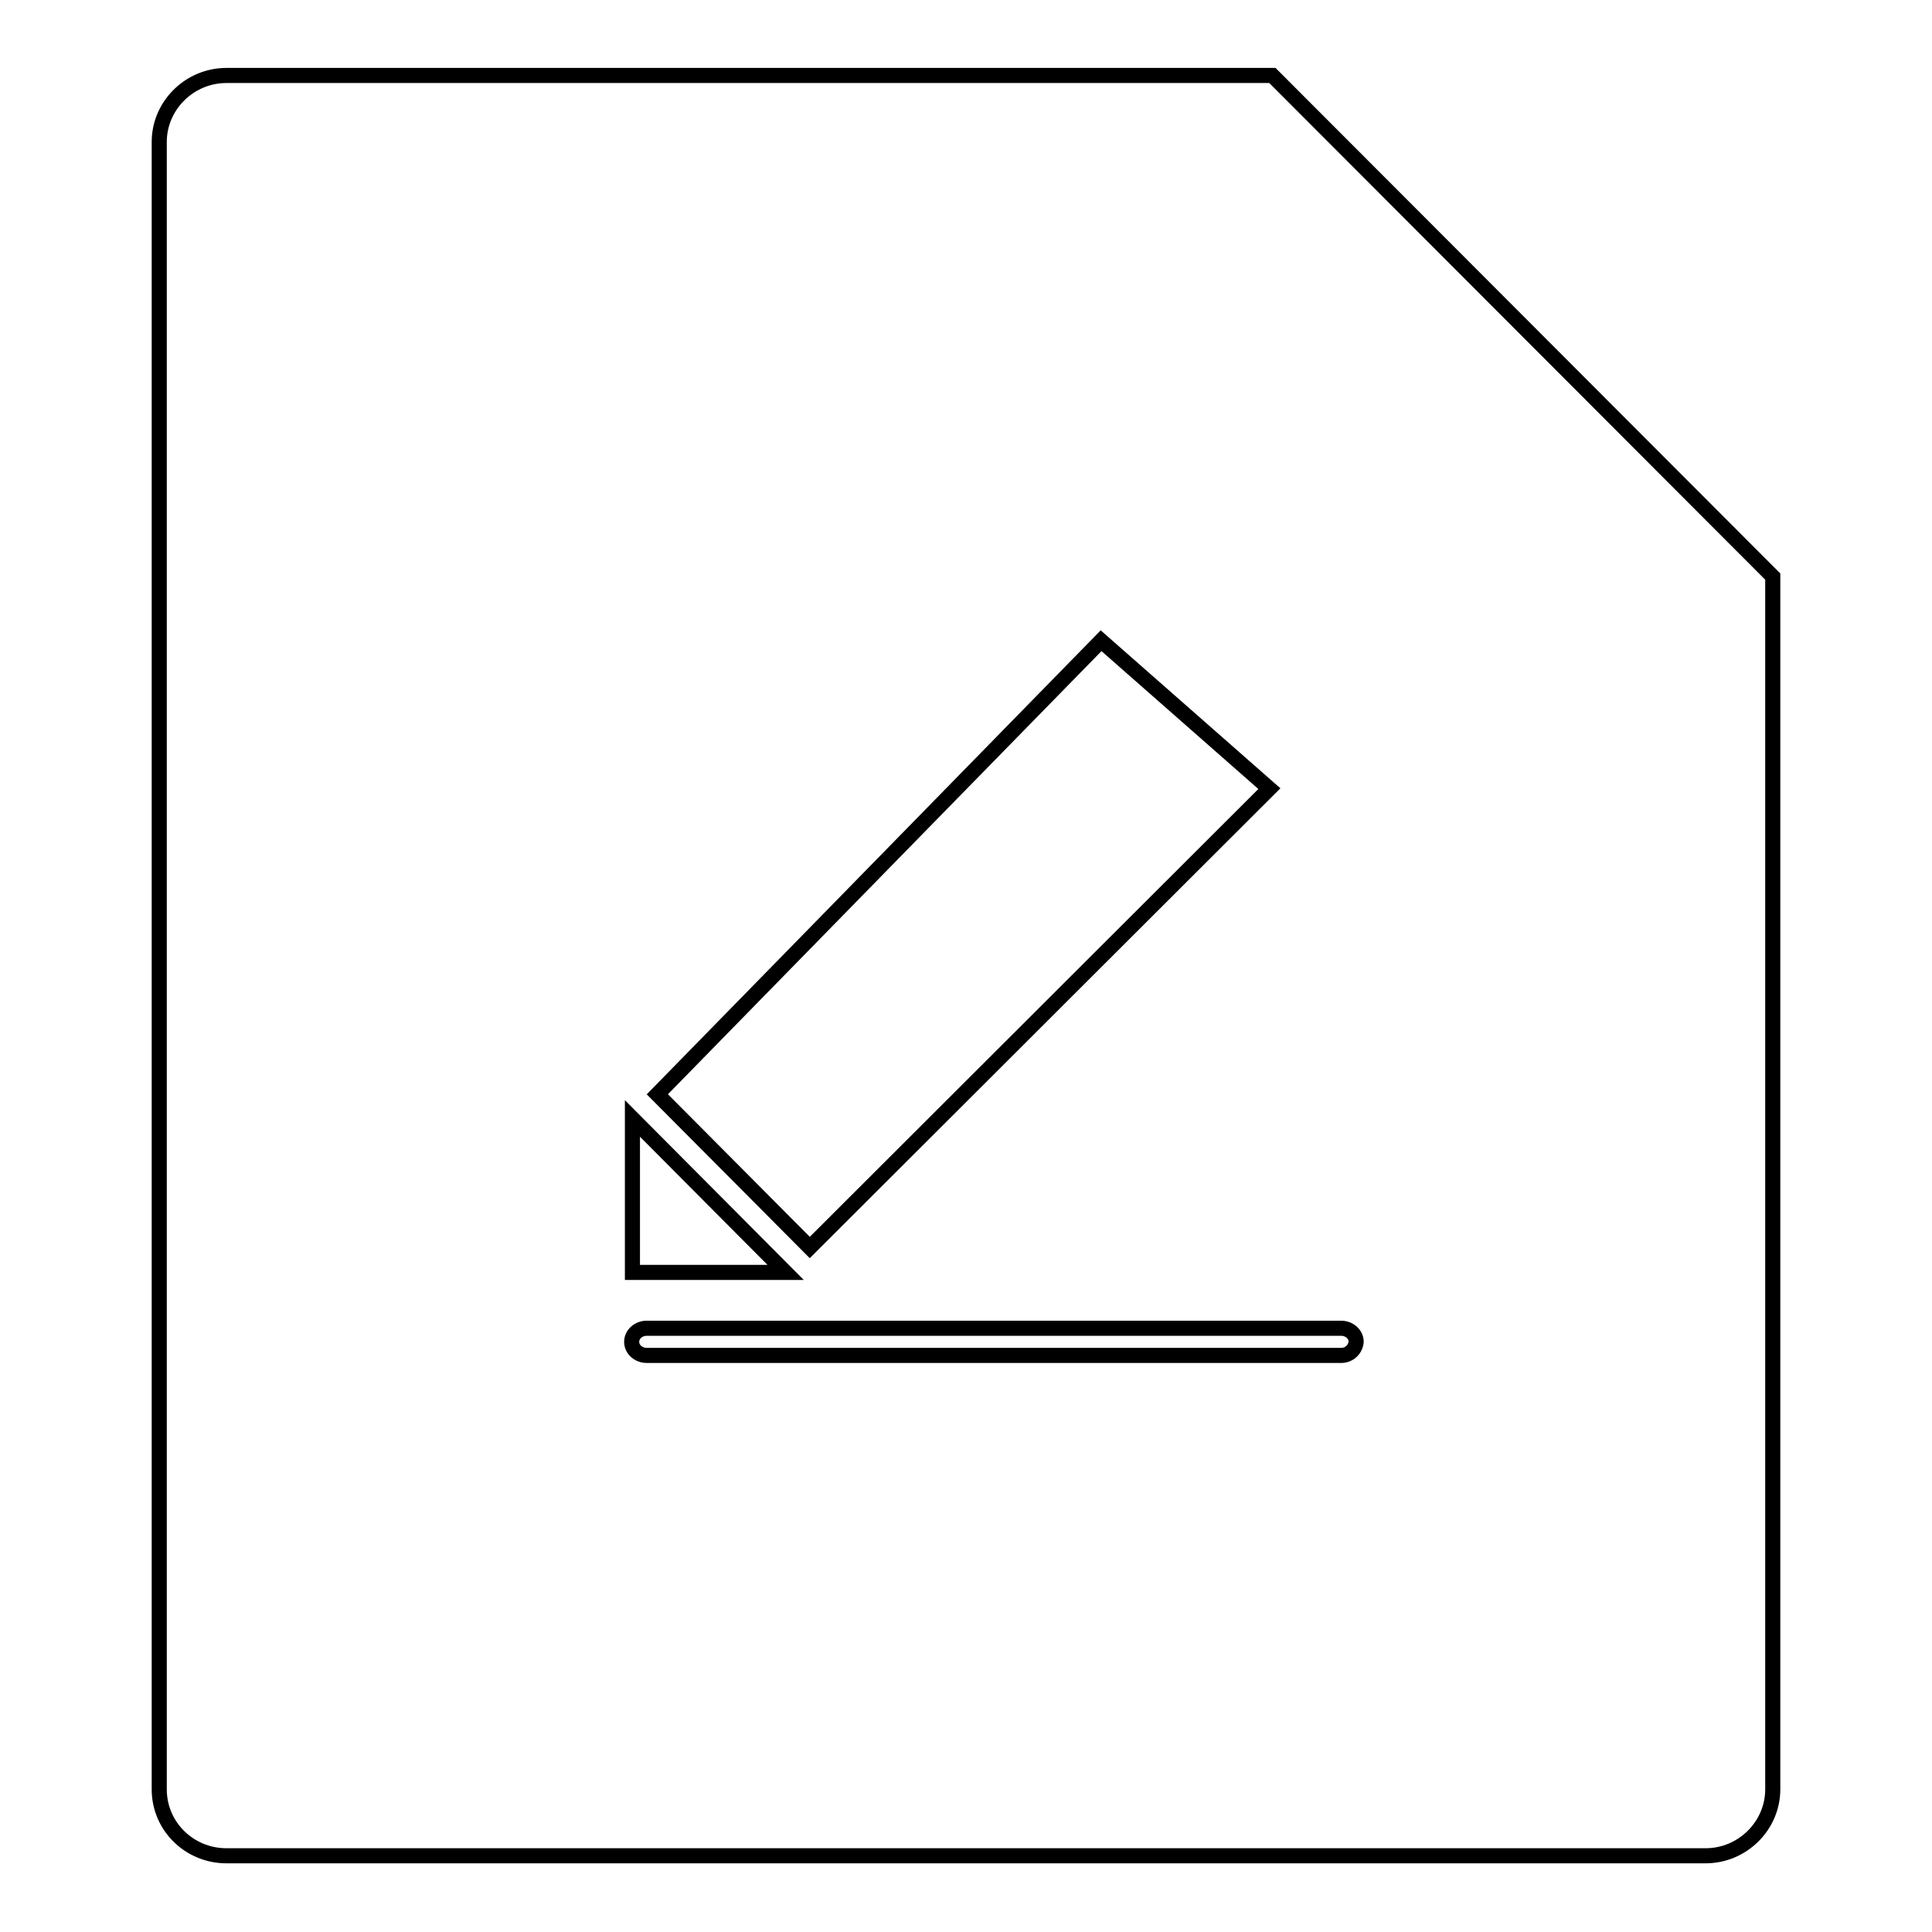 <?xml version="1.0" encoding="utf-8"?>
<!-- Svg Vector Icons : http://www.onlinewebfonts.com/icon -->
<!DOCTYPE svg PUBLIC "-//W3C//DTD SVG 1.1//EN" "http://www.w3.org/Graphics/SVG/1.1/DTD/svg11.dtd">
<svg version="1.1" xmlns="http://www.w3.org/2000/svg" xmlns:xlink="http://www.w3.org/1999/xlink" x="0px" y="0px" viewBox="0 0 256 256" enable-background="new 0 0 256 256" xml:space="preserve">
<g> <path stroke-width="2" fill-opacity="0" stroke="#000000"  d="M168.6,10H30c-4.9,0-8.9,4-8.9,8.8v218.3c0,4.9,4,8.8,8.9,8.8H226c4.9,0,8.9-4,8.9-8.8V76.4L168.6,10z  M145.9,84.9l22.3,19.6l-60.9,60.8L87.1,145L145.9,84.9z M83.8,148.2l20.3,20.4H83.8V148.2z M177.7,179.6h-92c-1.1,0-2-0.8-2-1.8 c0-1,0.9-1.8,2-1.8h92c1.1,0,2,0.8,2,1.8C179.6,178.8,178.8,179.6,177.7,179.6z"/></g>
</svg>